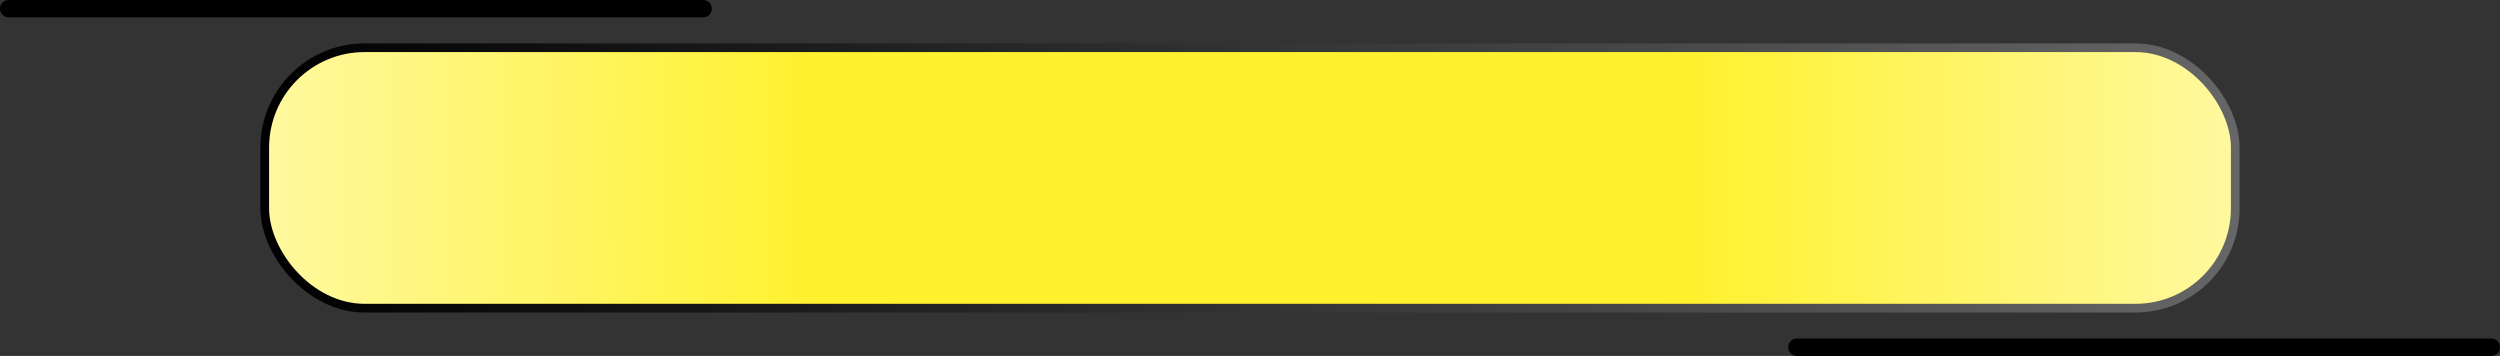 <?xml version="1.0" encoding="UTF-8"?> <svg xmlns="http://www.w3.org/2000/svg" width="288" height="41" viewBox="0 0 288 41" fill="none"><rect x="0" y="0" width="288" height="41" fill="#333333" stroke="none"/><rect x="30.5" y="5.5" width="227" height="30" rx="11.5" fill="url(#paint0_diamond_536_31)" stroke="url(#paint1_linear_536_31)"></rect><path d="M1 1H81" stroke="black" stroke-width="2" stroke-linecap="round"></path><path d="M207 40H287" stroke="black" stroke-width="2" stroke-linecap="round"></path><defs><radialGradient id="paint0_diamond_536_31" cx="0" cy="0" r="1" gradientUnits="userSpaceOnUse" gradientTransform="translate(144 20.5) scale(309.337 2766.55)"><stop offset="0.16" stop-color="#FFF12E"></stop><stop offset="0.53" stop-color="white"></stop></radialGradient><linearGradient id="paint1_linear_536_31" x1="30" y1="20.5" x2="258" y2="20.5" gradientUnits="userSpaceOnUse"><stop></stop><stop offset="1" stop-color="#666666"></stop></linearGradient></defs></svg> 